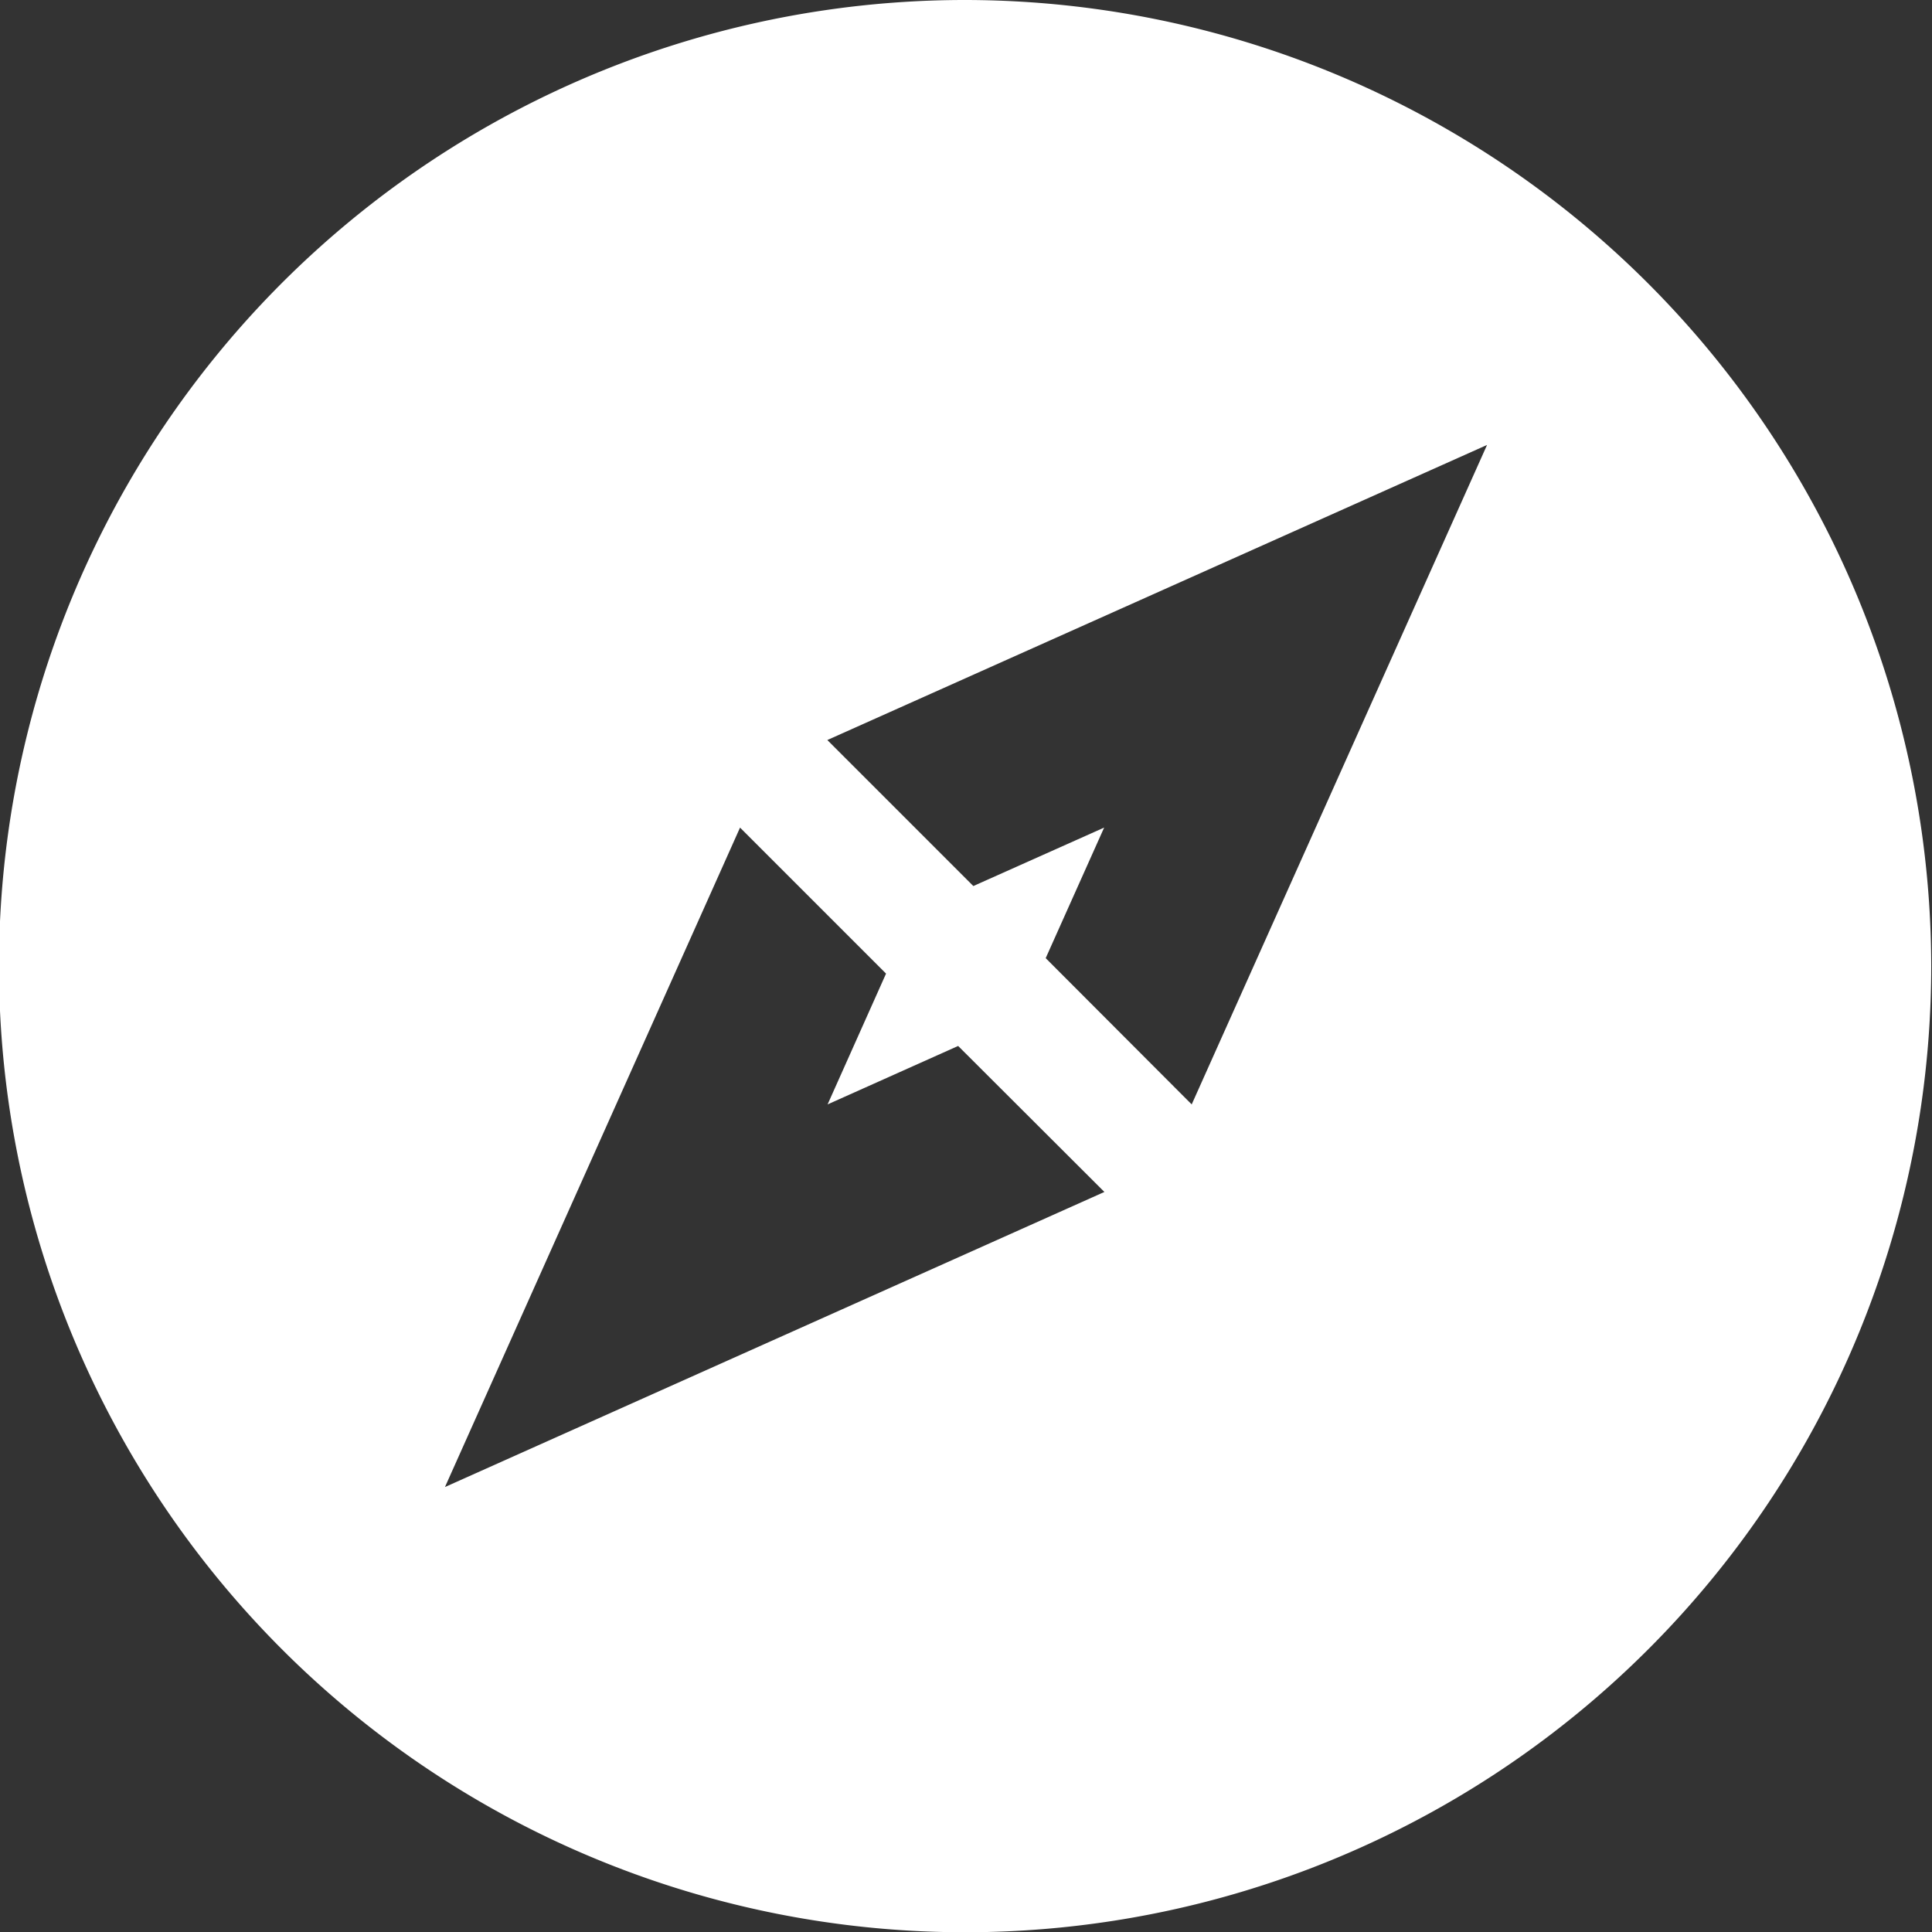 <svg xmlns="http://www.w3.org/2000/svg" viewBox="0 0 75.03 75.03"><rect x="0" y="0" width="75.03" height="75.03" fill="#333333" stroke="none"/><defs><style>.a{fill:#fff;}</style></defs><title>AdventureDotTravelIconNegative</title><path class="a" d="M37.51,0A37.52,37.52,0,1,0,75,37.51,37.56,37.56,0,0,0,37.51,0ZM17.28,57.75,28.74,32.14l5.67,5.67-2.27,5.08,5.07-2.27,5.68,5.67Zm29-14.86-5.67-5.68,2.27-5.07-5.08,2.27-5.67-5.67L57.75,17.28Z"/></svg>